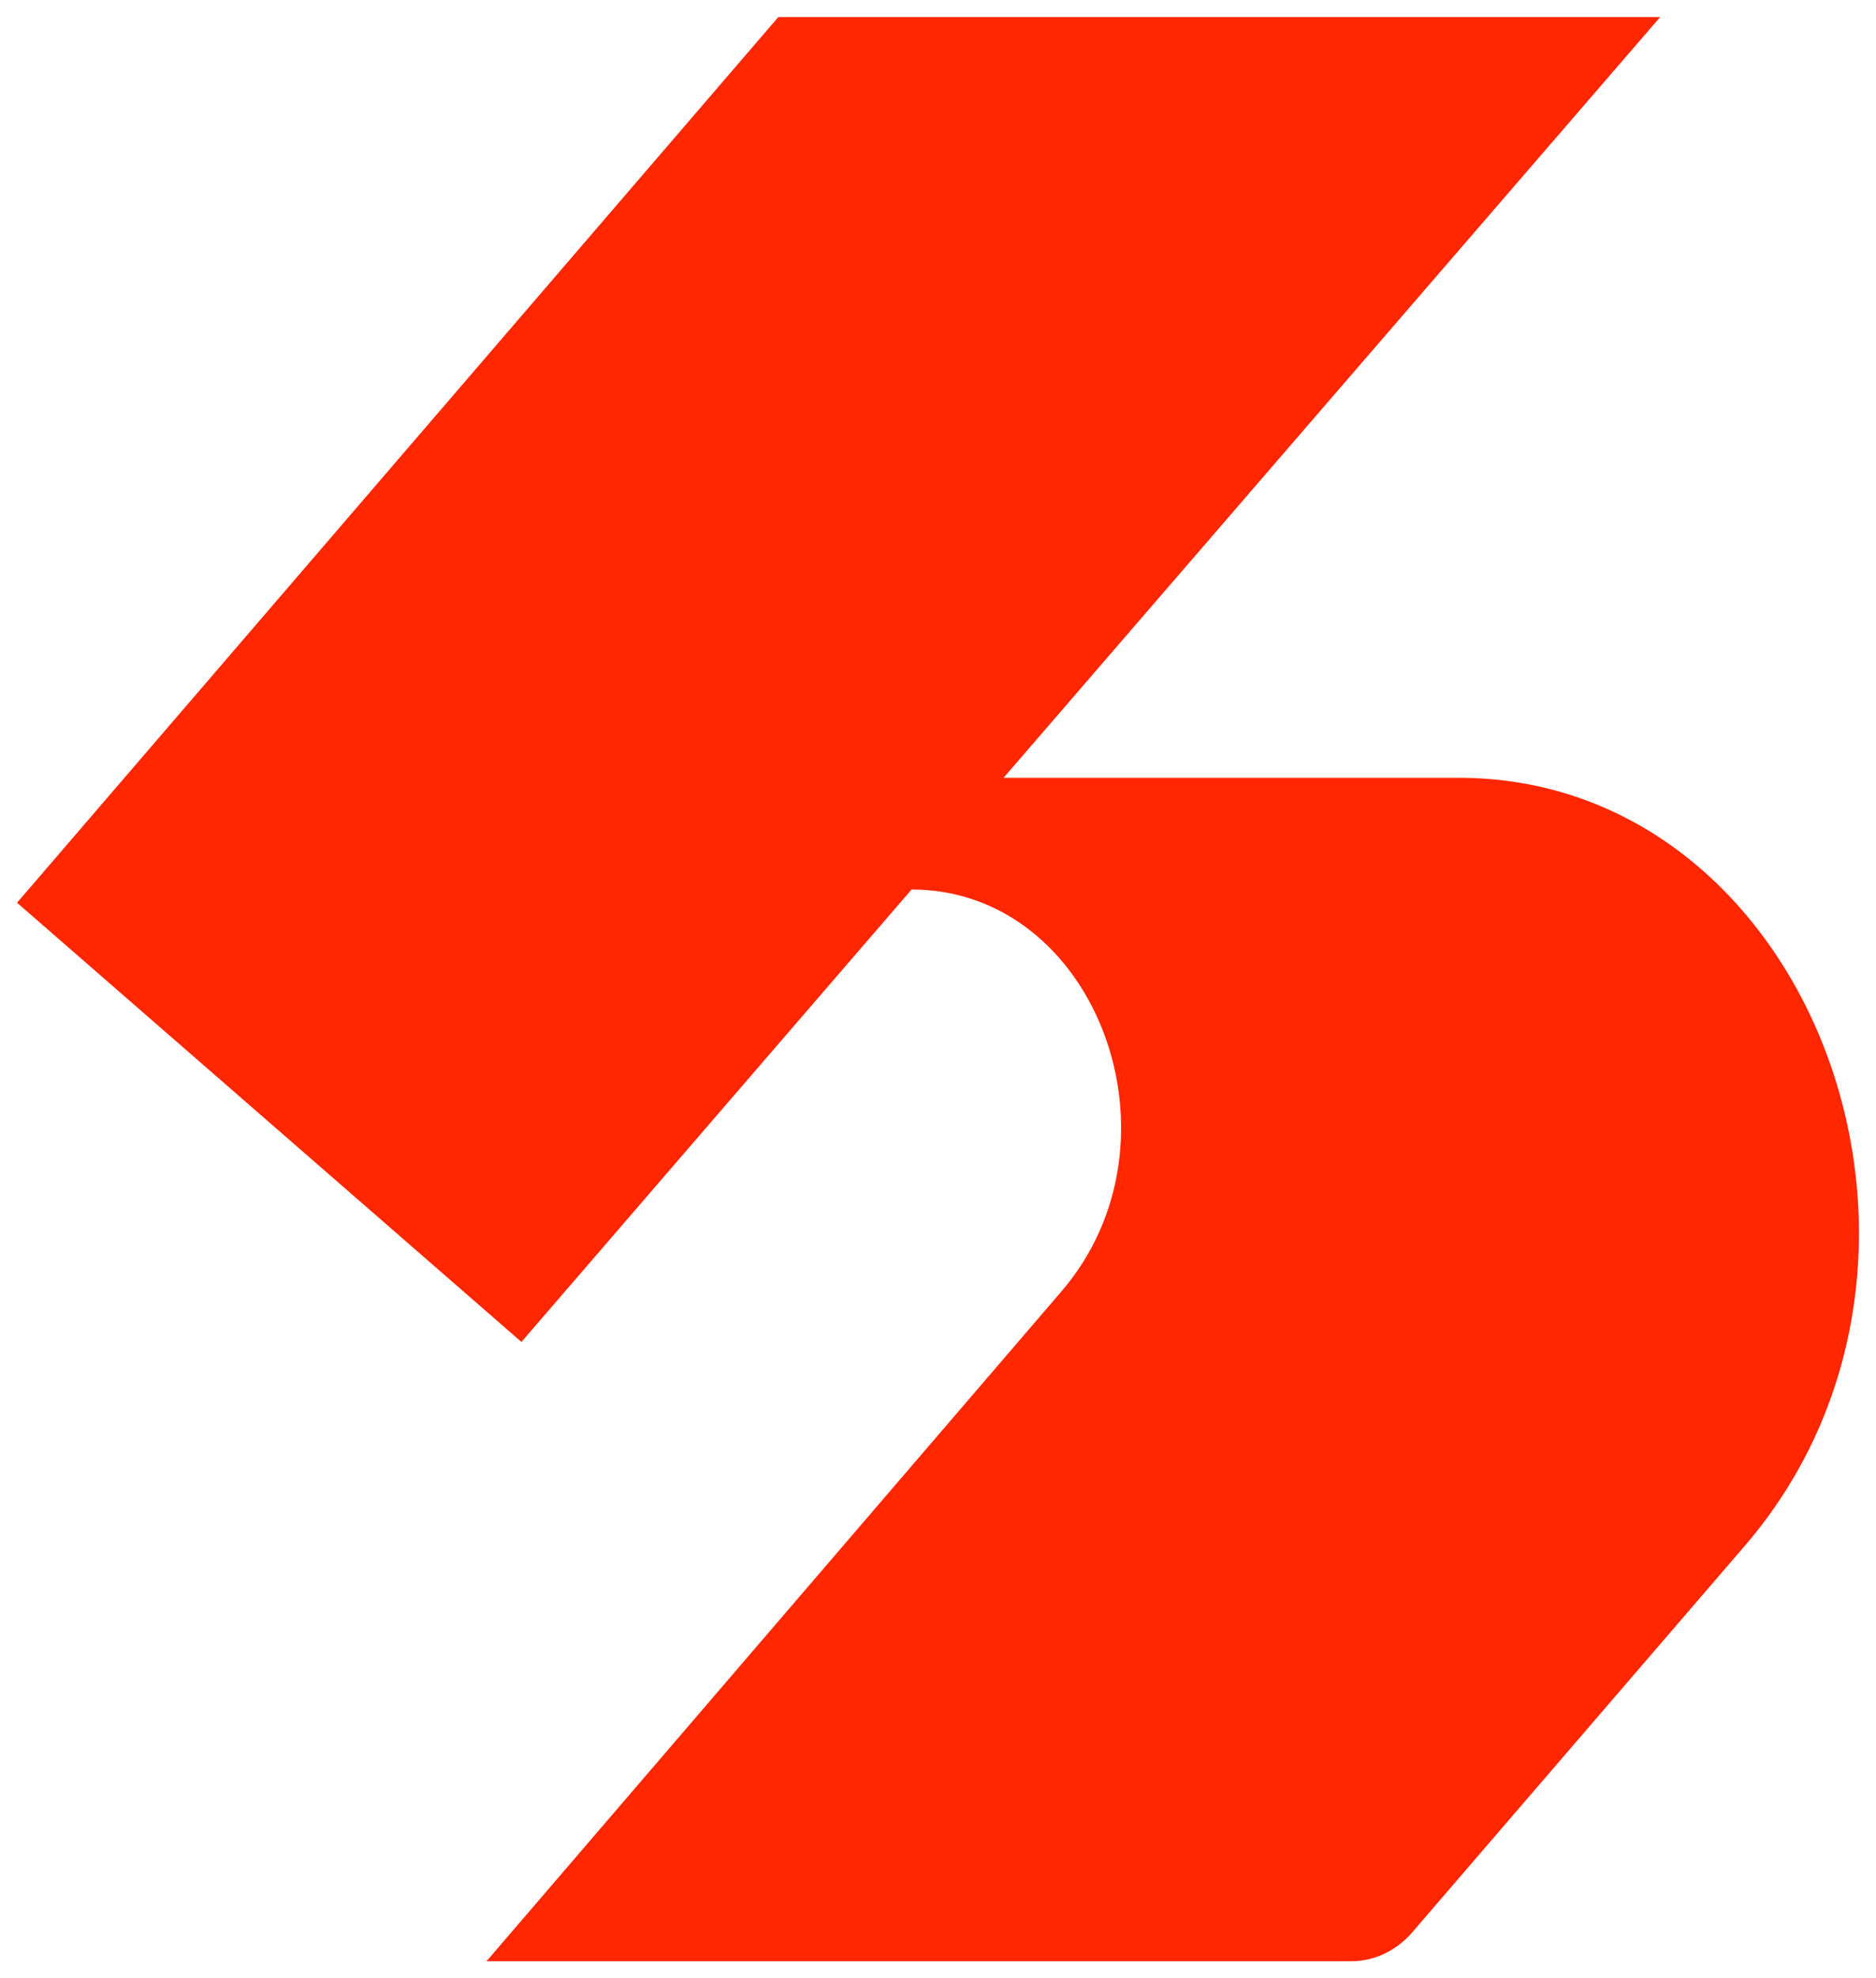 <svg width="55" height="58" viewBox="0 0 55 58" fill="none" xmlns="http://www.w3.org/2000/svg">
<path d="M22.819 0.5L0.5 26.467L15.287 39.344L26.725 26.079C32.145 26.079 34.899 33.458 31.122 37.859L14.264 57.5H39.623C40.296 57.5 40.94 57.192 41.409 56.647L51.153 45.322C58.384 36.918 53.125 22.804 42.764 22.804H29.422L48.673 0.5H22.819Z" fill="#FF2600"/>
</svg>
